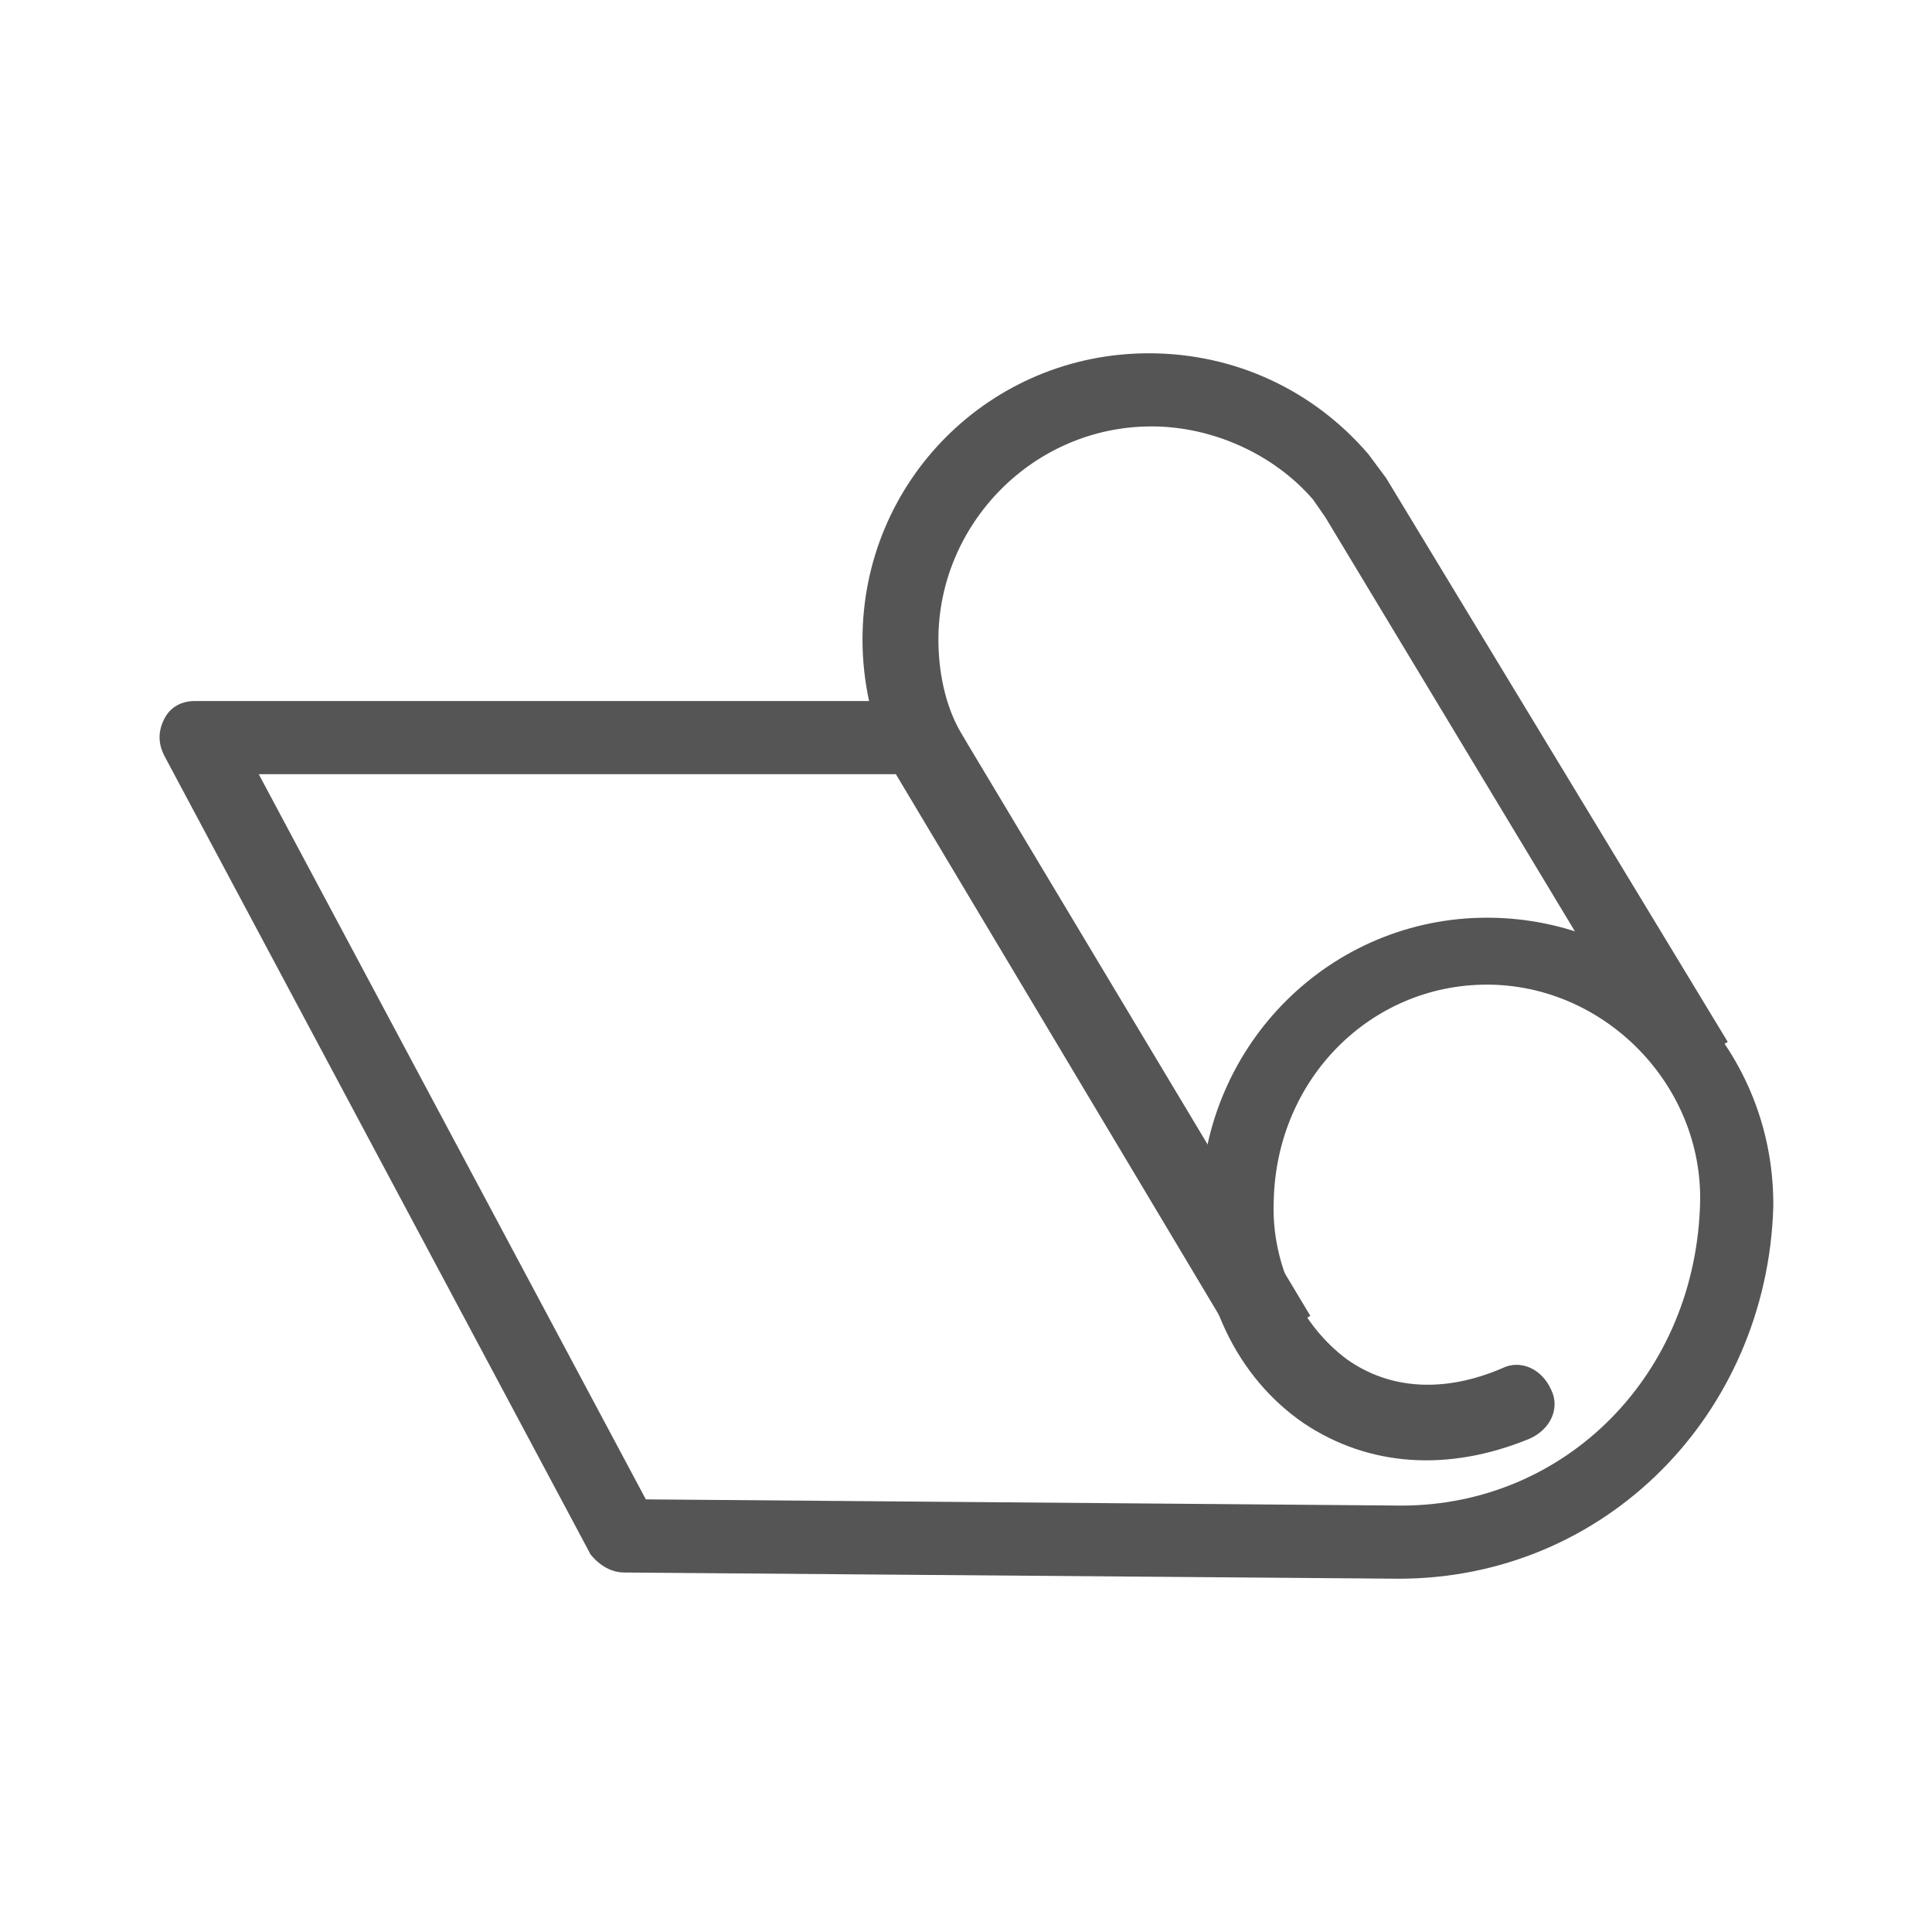 <?xml version="1.0" encoding="utf-8"?>
<!-- Generator: Adobe Illustrator 24.1.1, SVG Export Plug-In . SVG Version: 6.00 Build 0)  -->
<svg version="1.1" id="Capa_1" xmlns="http://www.w3.org/2000/svg" xmlns:xlink="http://www.w3.org/1999/xlink" x="0px" y="0px"
	 viewBox="0 0 280 280" style="enable-background:new 0 0 280 280;" xml:space="preserve">
<style type="text/css">
	.st0{fill:none;}
	.st1{fill:#555555;}
</style>
<rect class="st0" width="280" height="280"/>
<g>
	<path class="st1" d="M202.7,228.8l-112.2-0.9c-1.8,0-3.5-0.9-4.9-2.6L23.8,109.5c-0.9-1.8-0.9-3.5,0-5.3s2.6-2.6,4.4-2.6h102
		c3.1,0,5.3,2.2,5.3,5.3s-2.2,5.3-5.3,5.3H37.5l56.1,105.1l109.5,0.9c23.8,0,42.8-19,43.3-44.2v-0.4c0-16.8-14.1-30.9-30.9-30.9
		S185,156.3,184.6,174c-0.4,9.3,4,18.1,10.6,23c6.2,4.4,14.1,4.9,22.5,1.3c2.6-1.3,5.7,0,7.1,3.1c1.3,2.6,0,5.7-3.1,7.1
		c-11.9,4.9-23.4,4-32.7-2.2c-9.7-6.6-15.5-18.5-15-31.8c0.4-23.4,19-41.5,41.5-41.5c23,0,41.5,18.5,41.5,41.5v0.4
		C256.1,204.9,232.7,228.8,202.7,228.8z"/>
	<path class="st1" d="M180.2,196.5L129,110.8c-2.6-5.7-4-11.9-4-18.1c0-23,18.5-41.5,41.5-41.5c12.4,0,23.8,5.3,31.8,14.6l2.6,3.5
		l49.5,81.7l-9.3,5.3l-49-81.3l-1.8-2.6c-5.7-6.6-14.6-10.6-23.4-10.6C149.7,61.8,136,76,136,92.7c0,4.4,0.9,9.3,3.1,13.2l1.3,2.2
		l49.5,82.6L180.2,196.5z"/>
</g>
</svg>
